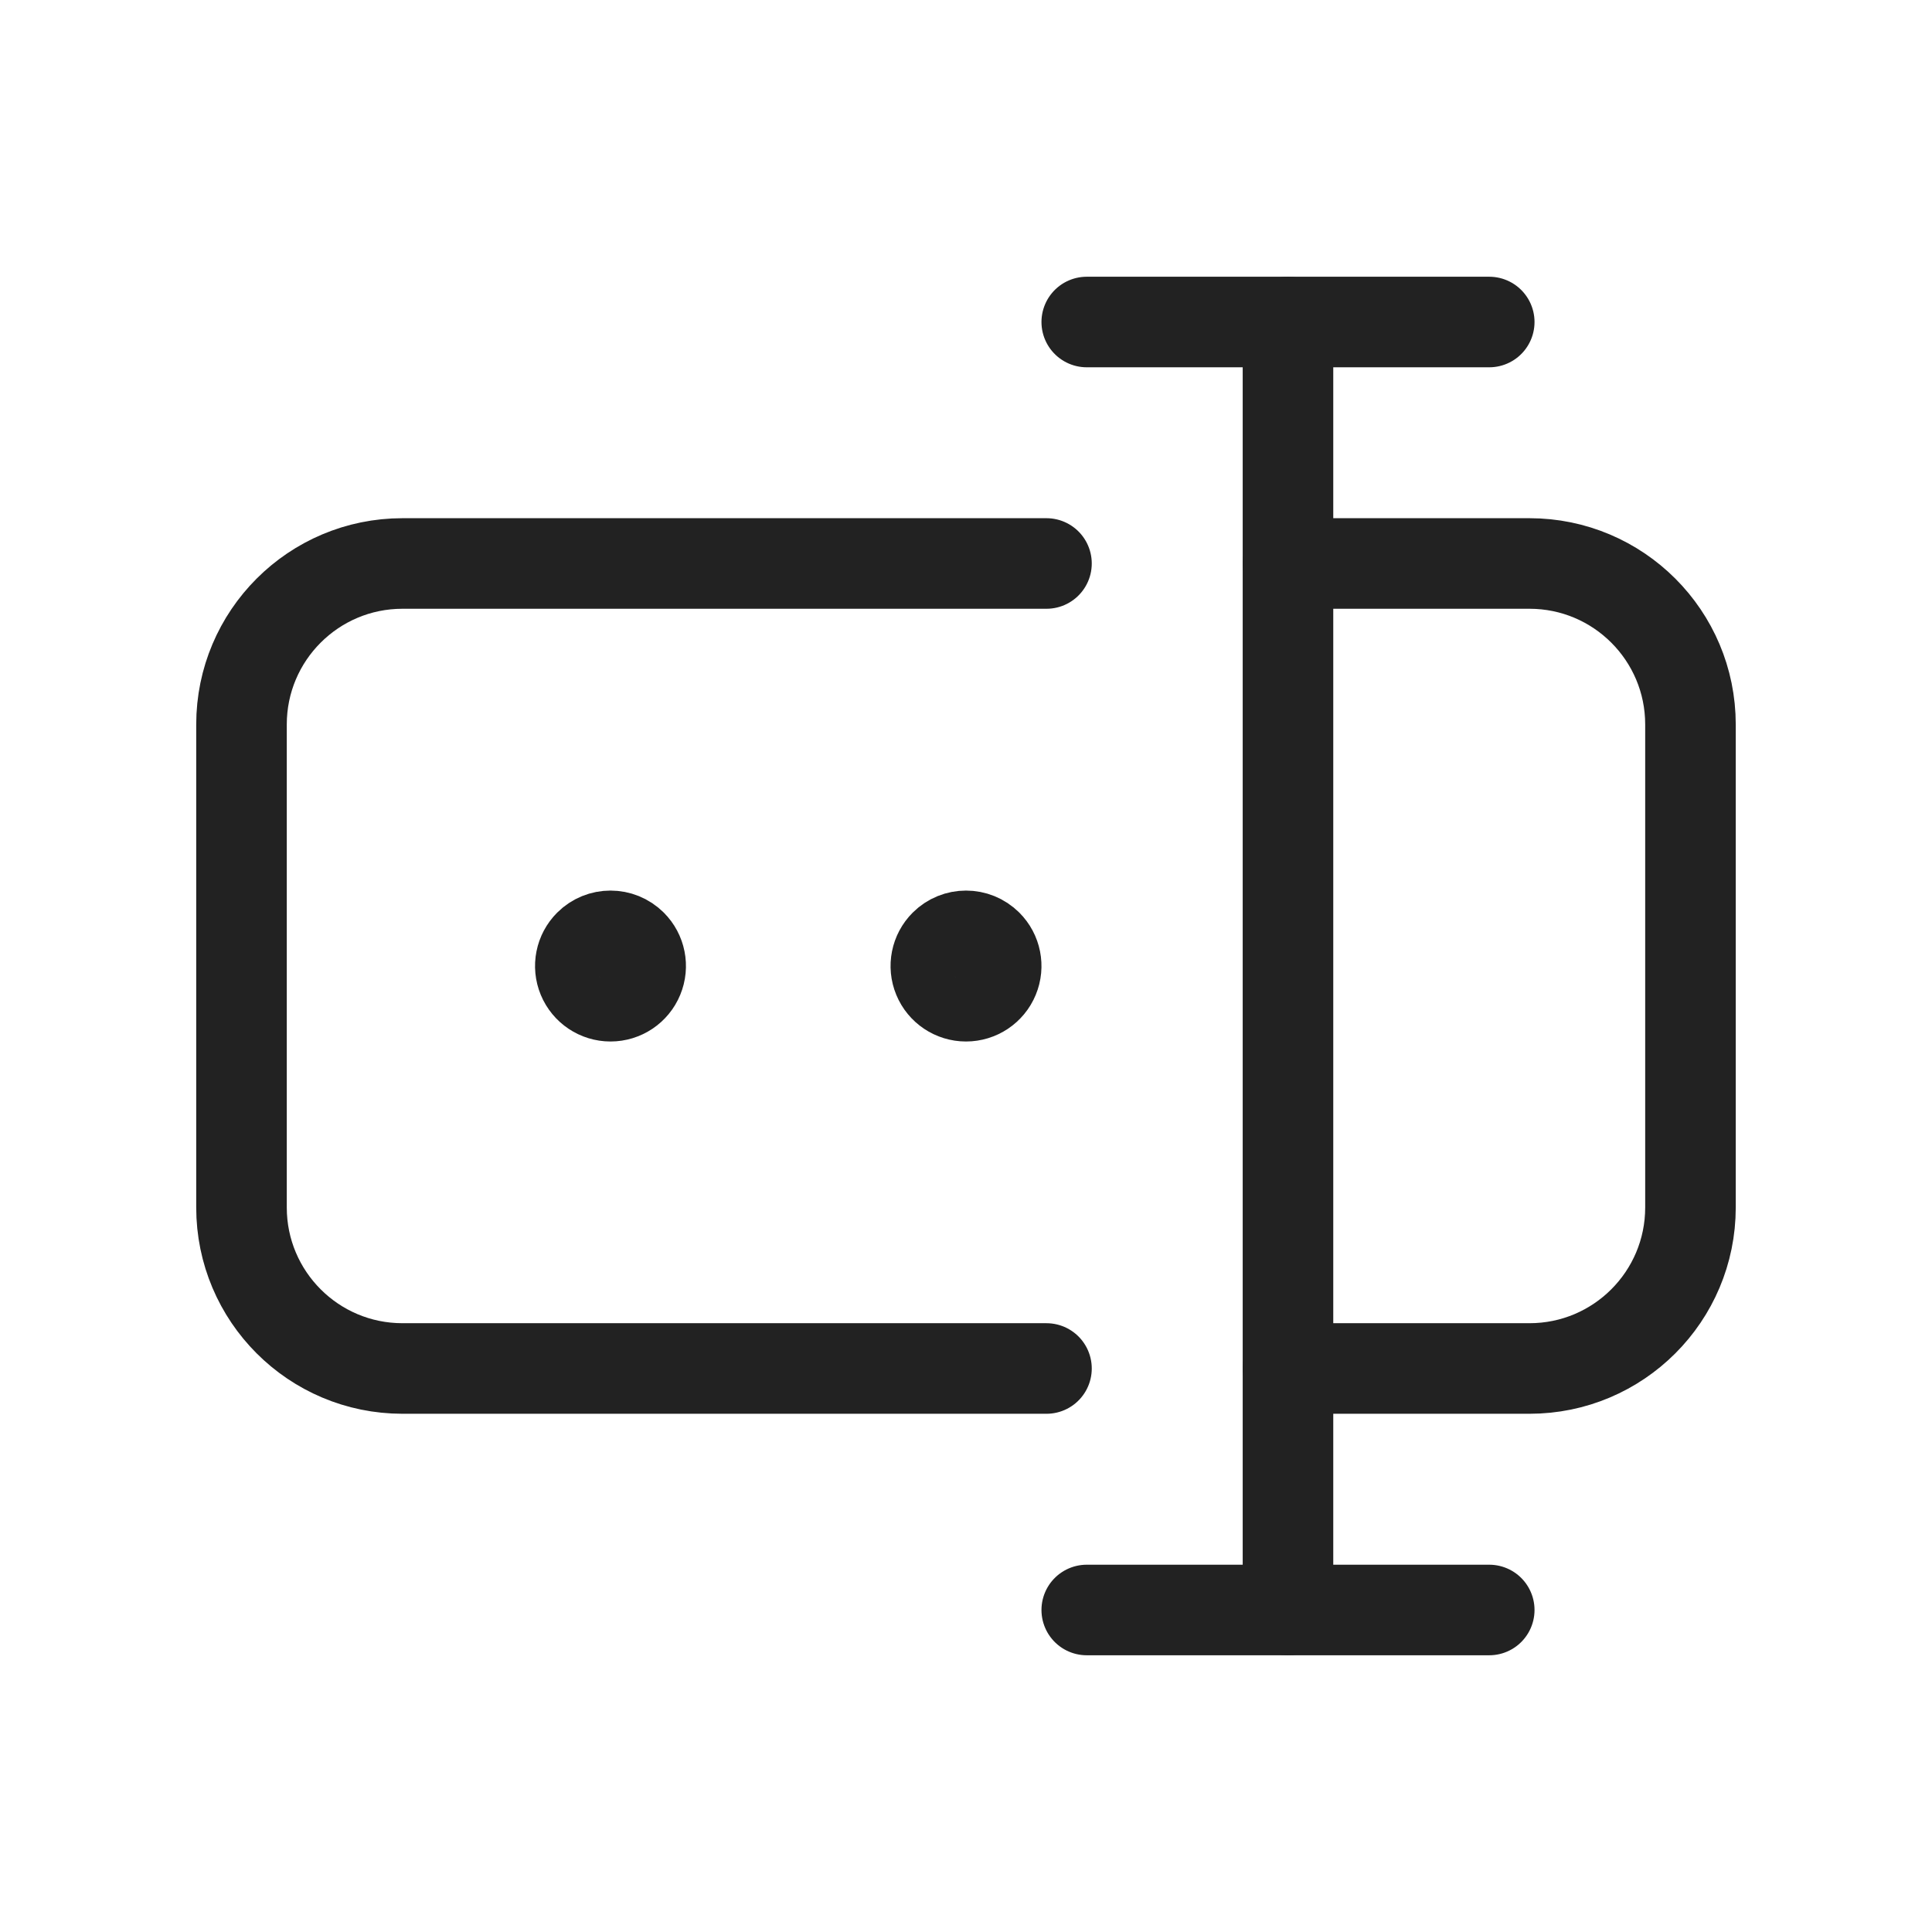 <svg width="64" height="64" viewBox="0 0 64 64" fill="none" xmlns="http://www.w3.org/2000/svg">
<path d="M20.93 31.294C21.216 31.579 21.302 32.01 21.147 32.383C20.993 32.757 20.628 33.001 20.224 33.001C19.819 33.001 19.455 32.757 19.3 32.383C19.145 32.01 19.231 31.579 19.517 31.294C19.907 30.904 20.54 30.904 20.93 31.294" stroke="#222222" stroke-width="3" stroke-linecap="round" stroke-linejoin="round"/>
<path d="M32.707 31.294C32.993 31.579 33.079 32.01 32.924 32.383C32.77 32.757 32.405 33.001 32 33.001C31.596 33.001 31.231 32.757 31.077 32.383C30.922 32.01 31.008 31.579 31.294 31.294C31.684 30.904 32.317 30.904 32.707 31.294" stroke="#222222" stroke-width="3" stroke-linecap="round" stroke-linejoin="round"/>
<path d="M42.666 53.333V10.666" stroke="#222222" stroke-width="3" stroke-linecap="round" stroke-linejoin="round"/>
<path d="M34.666 45.333H13.333C10.387 45.333 8 42.945 8 39.999V23.999C8 21.054 10.387 18.666 13.333 18.666H34.666" stroke="#222222" stroke-width="3" stroke-linecap="round" stroke-linejoin="round"/>
<path d="M42.666 45.333H50.666C53.611 45.333 55.999 42.945 55.999 39.999V23.999C55.999 21.054 53.611 18.666 50.666 18.666H42.666" stroke="#222222" stroke-width="3" stroke-linecap="round" stroke-linejoin="round"/>
<path d="M36 53.333H49.333" stroke="#222222" stroke-width="3" stroke-linecap="round" stroke-linejoin="round"/>
<path d="M36 10.667H49.333" stroke="#222222" stroke-width="3" stroke-linecap="round" stroke-linejoin="round"/>
</svg>
